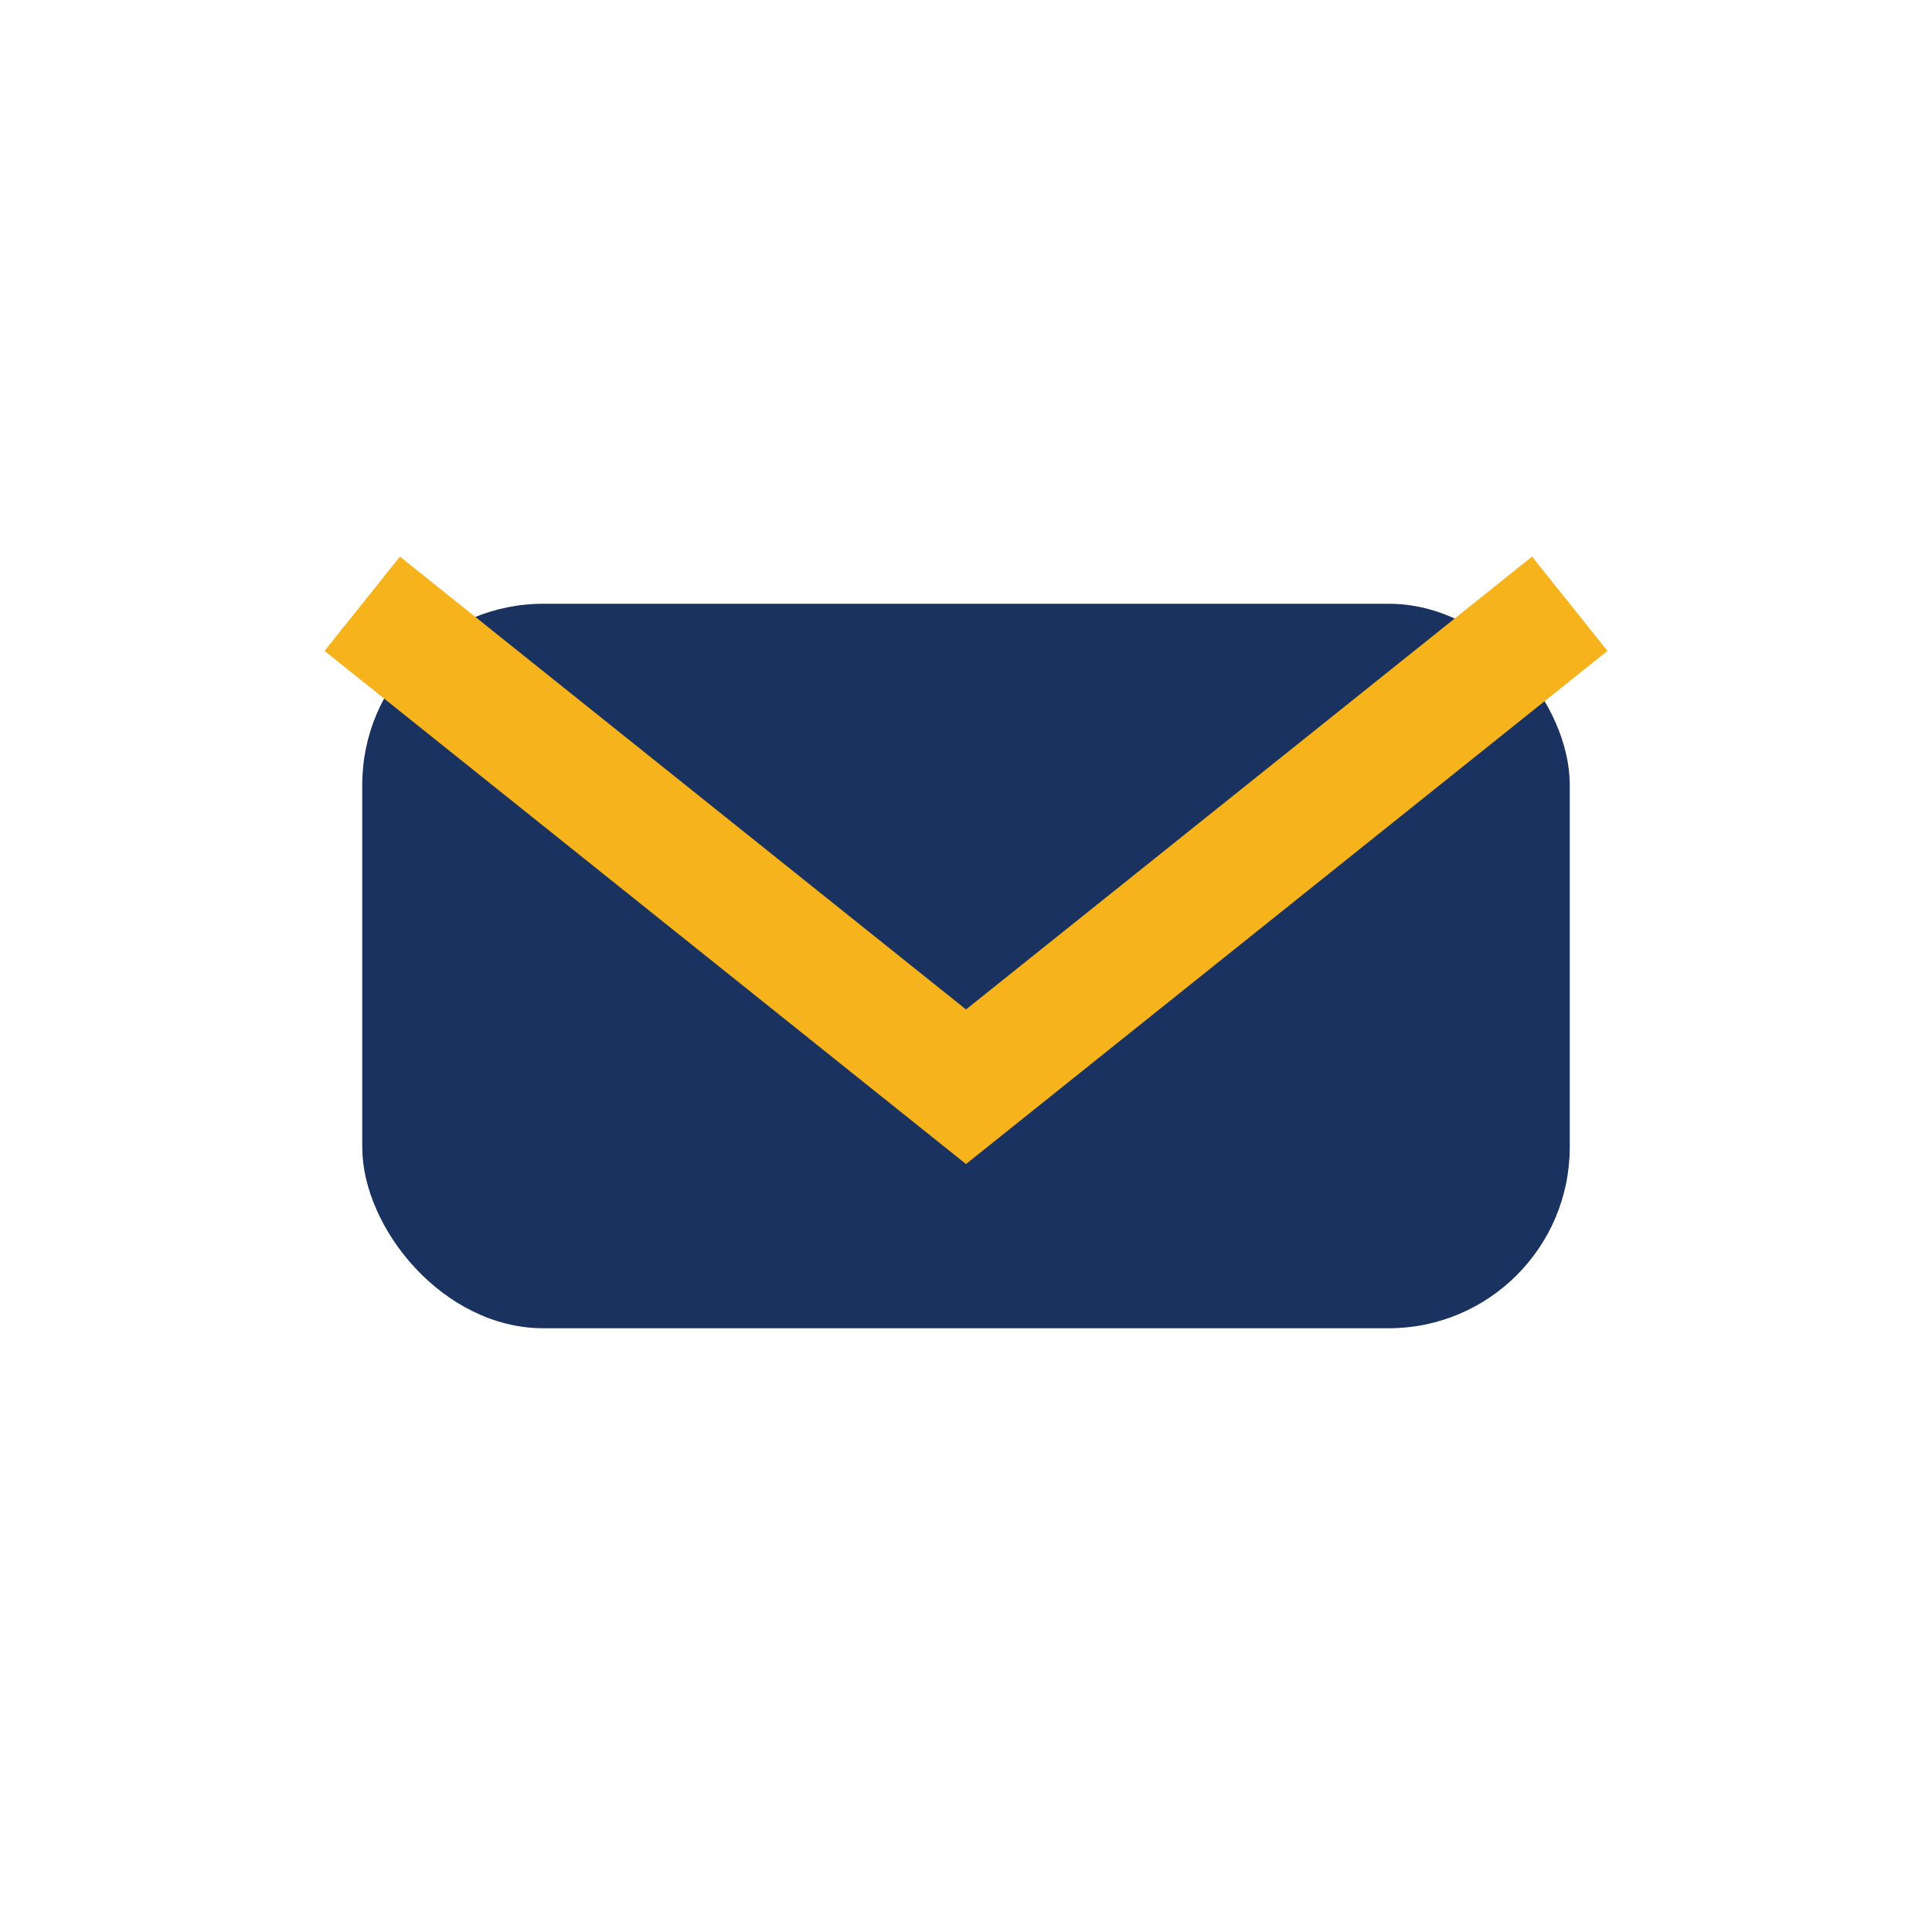 <?xml version="1.0" encoding="UTF-8"?>
<svg xmlns="http://www.w3.org/2000/svg" width="32" height="32" viewBox="0 0 32 32"><rect x="6" y="10" width="20" height="12" rx="3" fill="#19325F"/><path d="M6 10l10 8 10-8" stroke="#F6B31B" stroke-width="2" fill="none"/></svg>